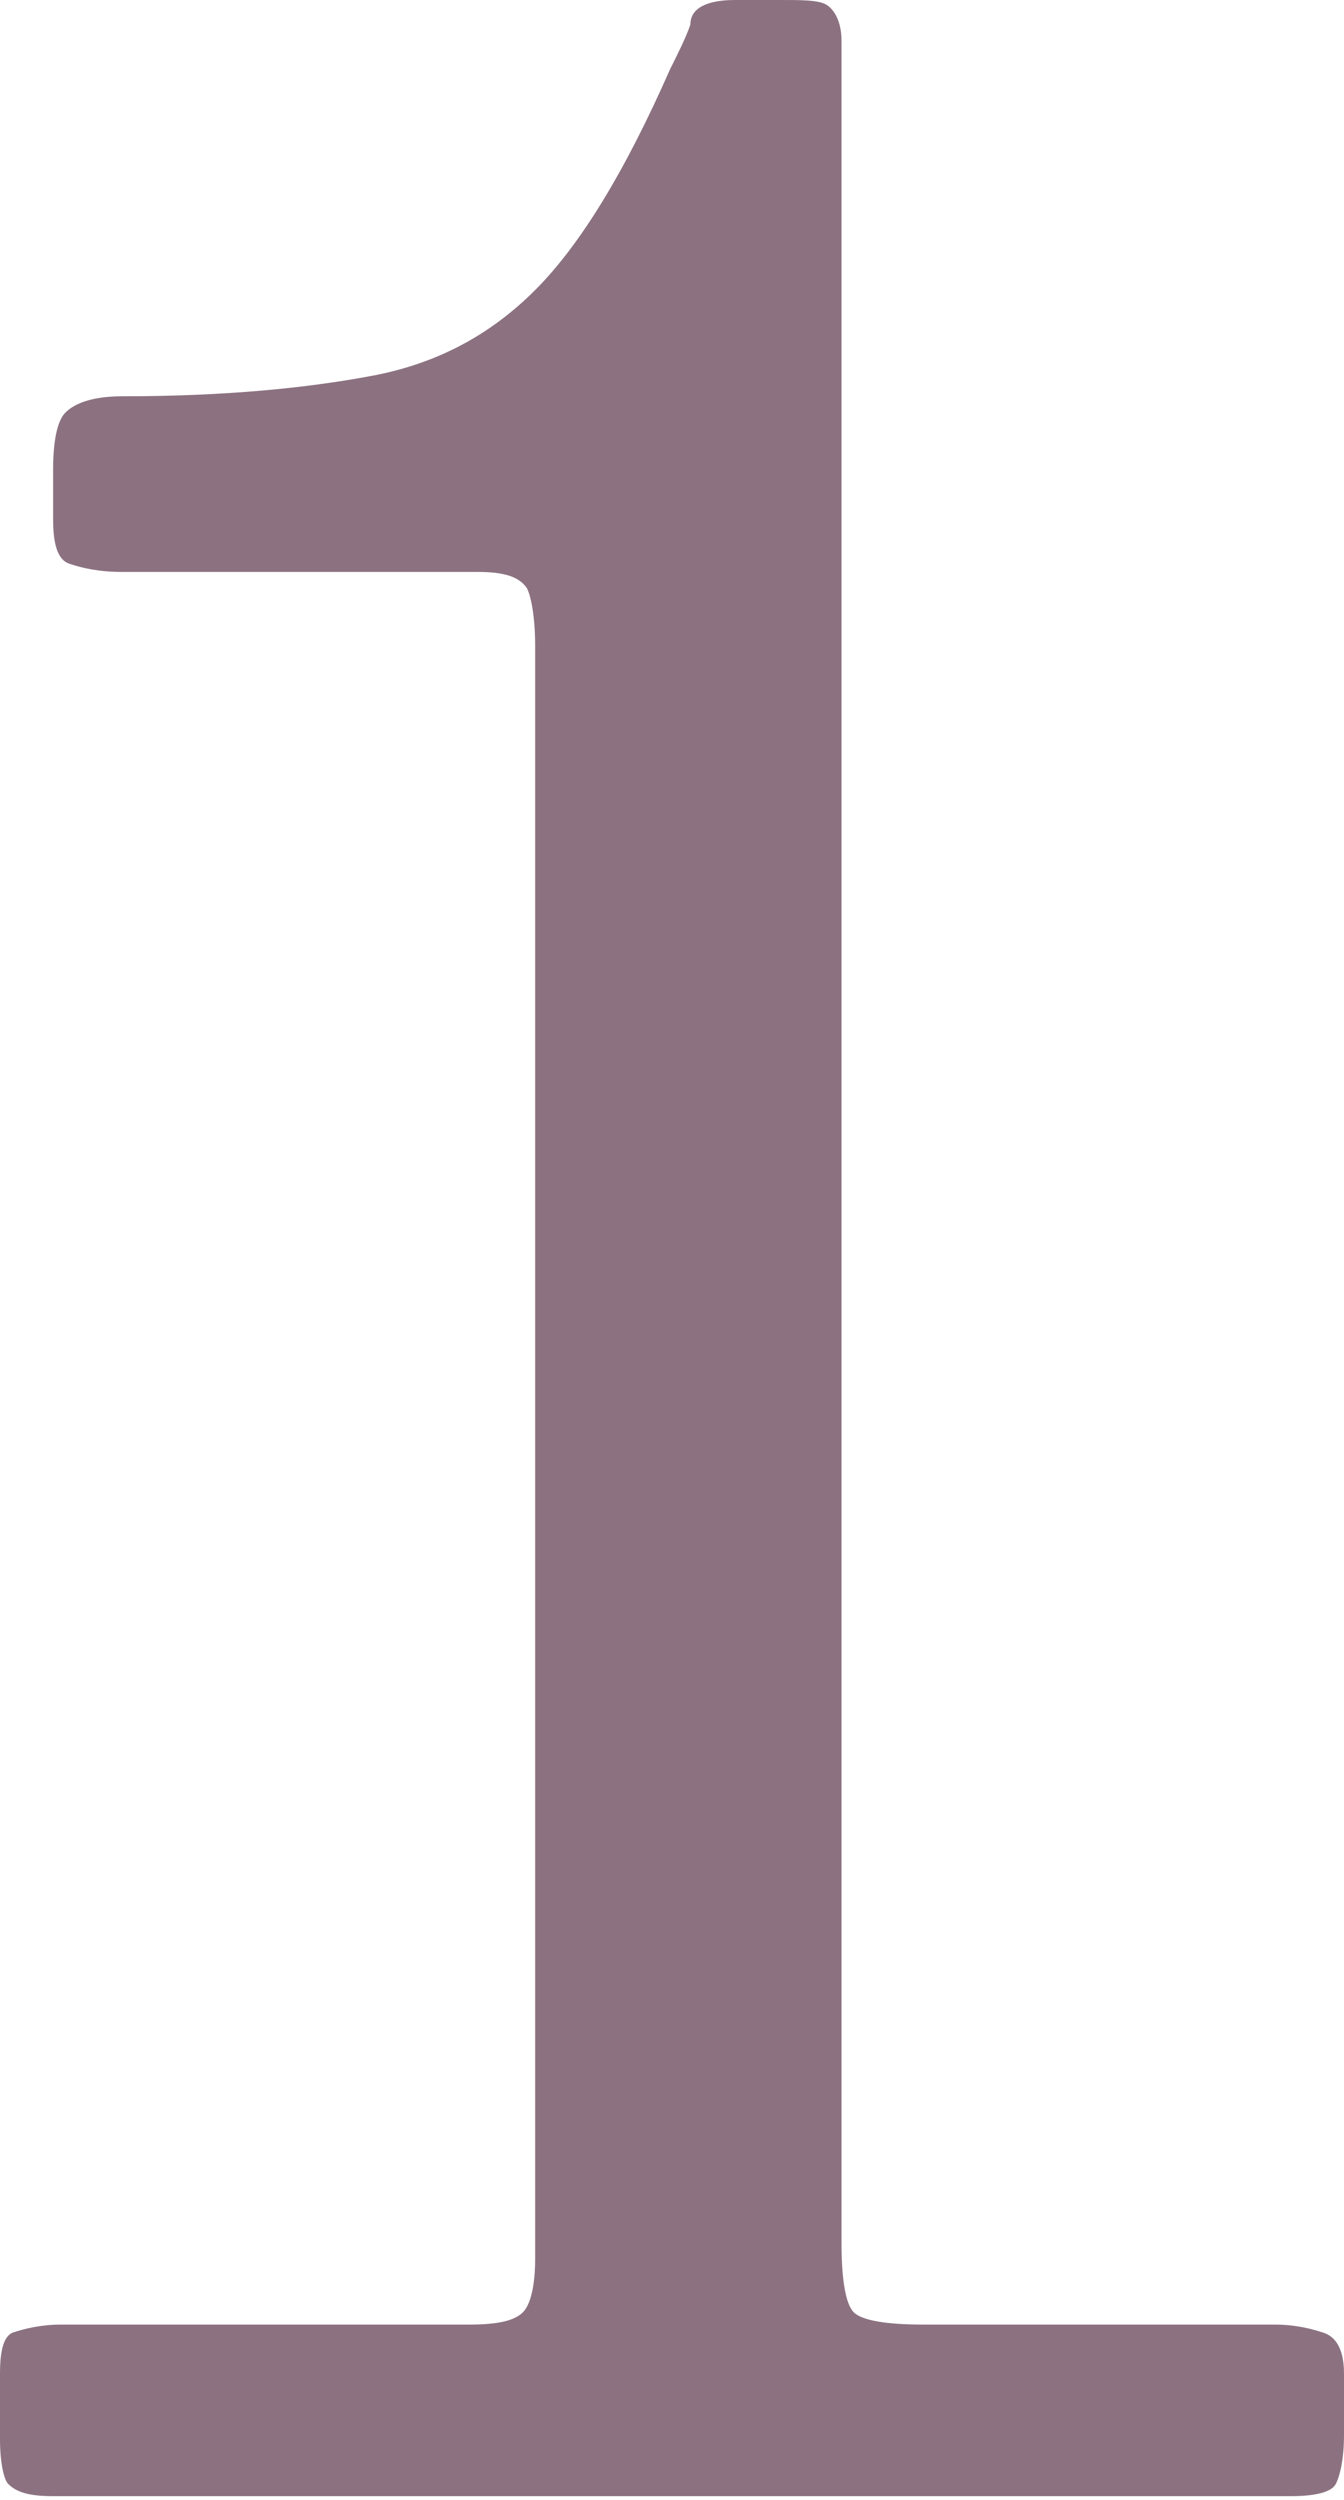 <?xml version="1.0" encoding="utf-8"?>
<!-- Generator: $$$/GeneralStr/196=Adobe Illustrator 27.6.0, SVG Export Plug-In . SVG Version: 6.00 Build 0)  -->
<svg version="1.1" id="Livello_1" xmlns="http://www.w3.org/2000/svg" xmlns:xlink="http://www.w3.org/1999/xlink" x="0px" y="0px"
	 viewBox="0 0 32.9 61.2" style="enable-background:new 0 0 32.9 61.2;" xml:space="preserve">
<style type="text/css">
	.st0{fill:#8C7281;}
</style>
<path class="st0" d="M0,58.1c0-0.6,0.1-0.9,0.3-1C0.6,57,1,56.9,1.5,56.9h10c0.7,0,1.1-0.1,1.3-0.3c0.2-0.2,0.3-0.7,0.3-1.3V15.8
	c0-0.7-0.1-1.2-0.2-1.4c-0.2-0.3-0.6-0.4-1.2-0.4H3c-0.6,0-1-0.1-1.3-0.2s-0.4-0.5-0.4-1.1v-1.2c0-0.7,0.1-1.2,0.3-1.4
	c0.2-0.2,0.6-0.4,1.4-0.4c2.5,0,4.5-0.2,6.1-0.5c1.6-0.3,2.9-1,4-2.1c1.1-1.1,2.2-2.9,3.3-5.4c0.2-0.4,0.4-0.8,0.5-1.1
	C16.9,0.2,17.3,0,18,0h1.1c0.5,0,0.9,0,1.1,0.1c0.2,0.1,0.4,0.4,0.4,0.9v53.9c0,0.9,0.1,1.5,0.3,1.7c0.2,0.2,0.8,0.3,1.7,0.3h8.6
	c0.5,0,0.9,0.1,1.2,0.2c0.3,0.1,0.5,0.4,0.5,1v1.5c0,0.6-0.1,1-0.2,1.2c-0.1,0.2-0.5,0.3-1.1,0.3H1.3c-0.6,0-0.9-0.1-1.1-0.3
	C0.1,60.7,0,60.3,0,59.7V58.1z"/>
</svg>
